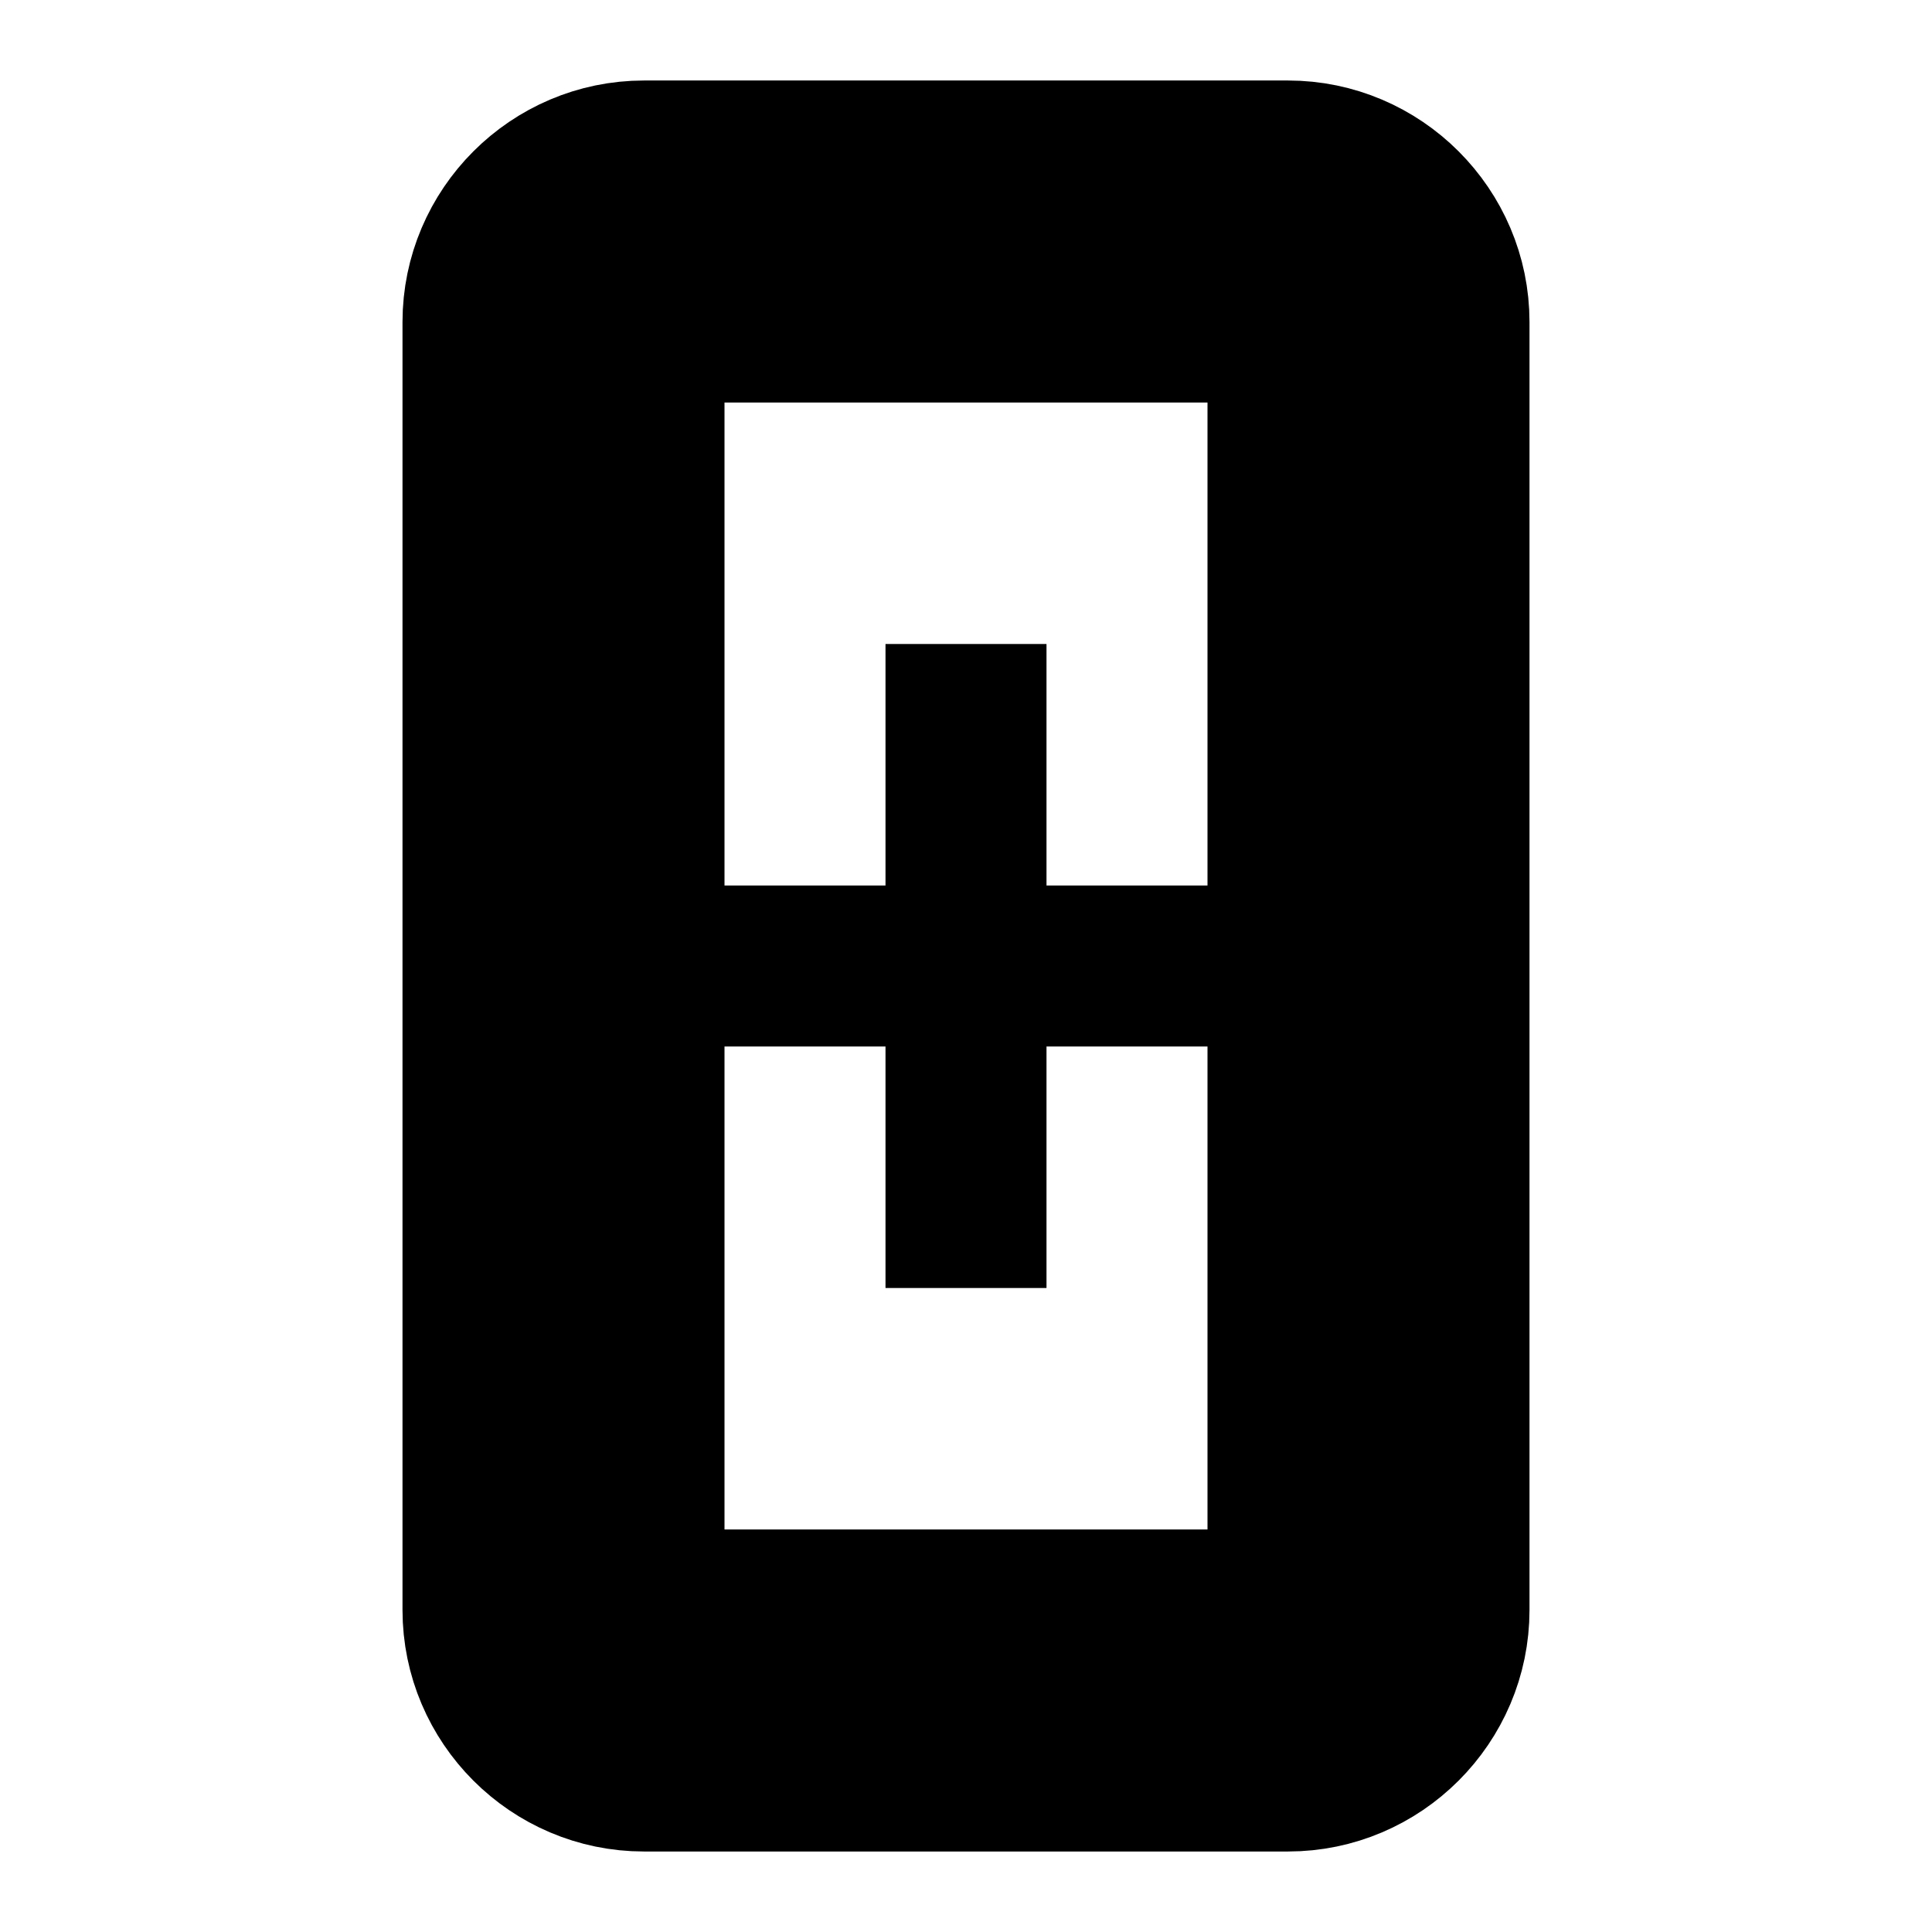 <?xml version="1.0" encoding="iso-8859-1"?>
<!-- Generator: Adobe Illustrator 18.0.0, SVG Export Plug-In . SVG Version: 6.00 Build 0)  -->
<!DOCTYPE svg PUBLIC "-//W3C//DTD SVG 1.1//EN" "http://www.w3.org/Graphics/SVG/1.1/DTD/svg11.dtd">
<!-- License: CC0. Made by SVG Repo: https://www.svgrepo.com/svg/118263/two-screws -->
<svg xmlns="http://www.w3.org/2000/svg" viewBox="0 0 24 24" width="40" height="40">
            <path d="M16 2H8C6.9 2 6 2.9 6 4V20C6 21.1 6.9 22 8 22H16C17.1 22 18 21.1 18 20V4C18 2.9 17.1 2 16 2ZM16 20H8V4H16V20Z" fill="none" stroke="black" stroke-width="2"/>
            <path d="M12 8V16" fill="none" stroke="black" stroke-width="2"/>
            <path d="M8 12H16" fill="none" stroke="black" stroke-width="2"/>
        </svg>